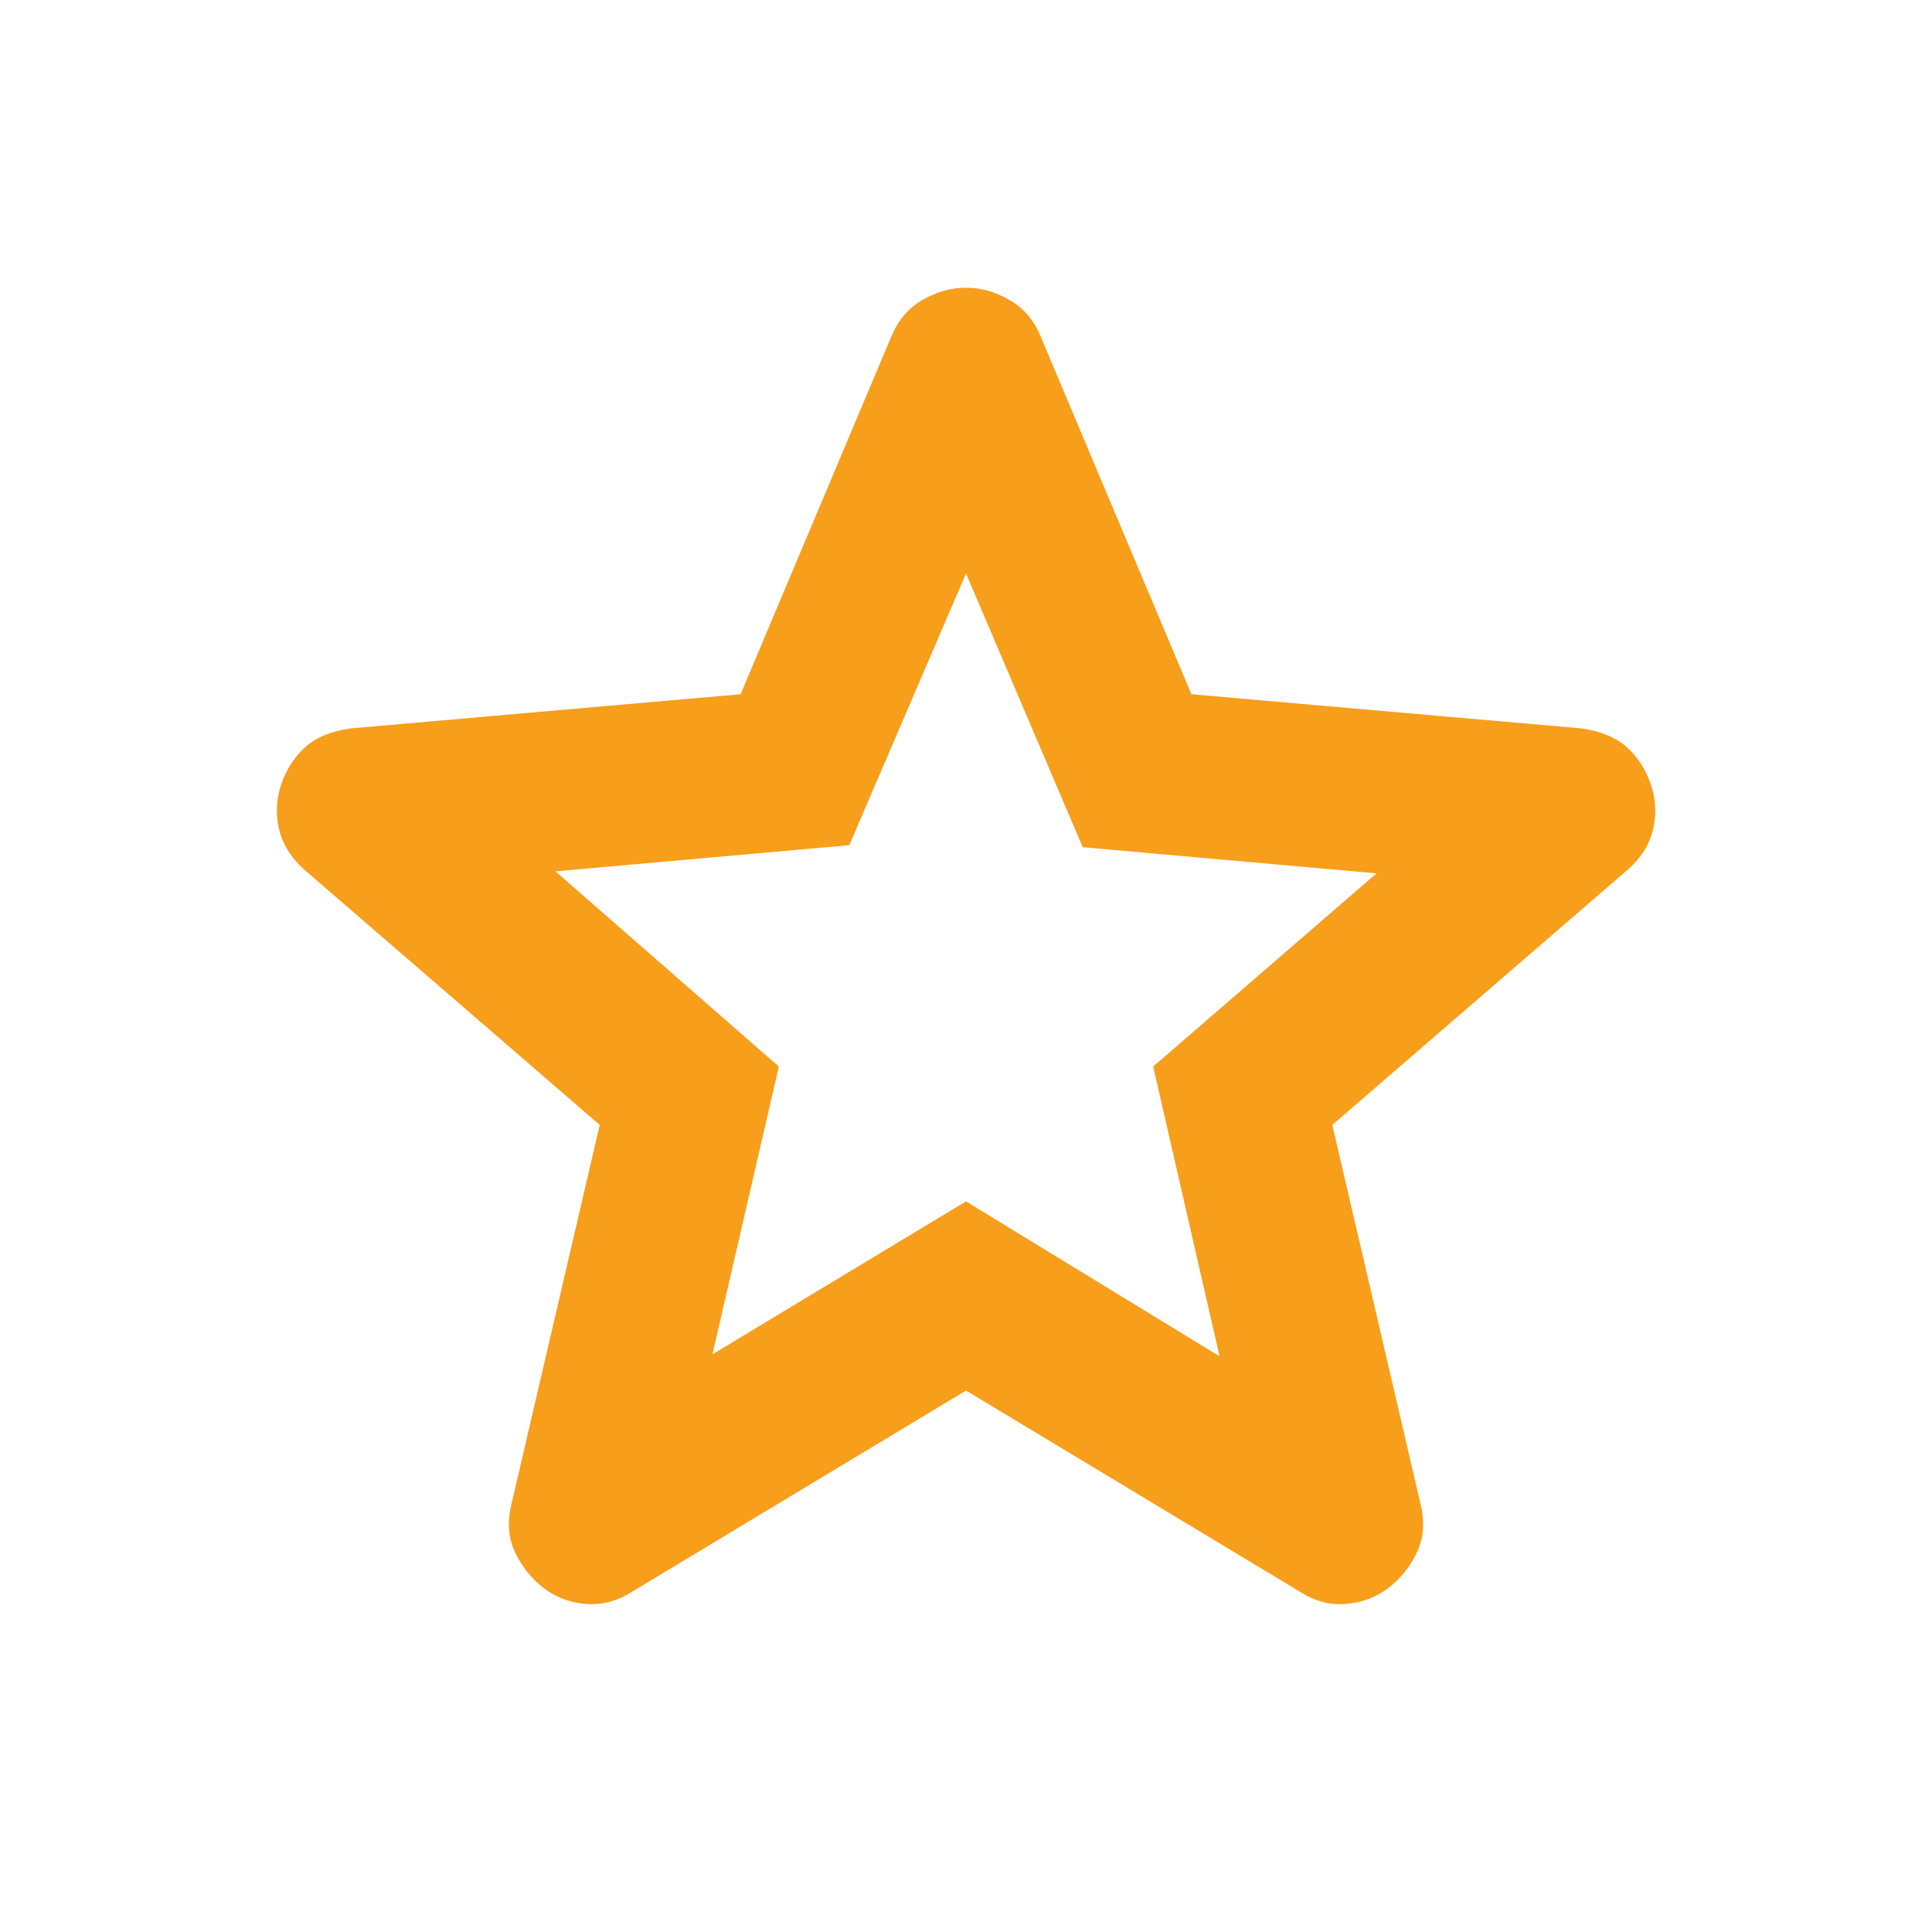 <svg width="24" height="24" viewBox="0 0 24 24" fill="none" xmlns="http://www.w3.org/2000/svg">
<path d="M8.85 16.824L12 14.924L15.15 16.849L14.325 13.249L17.1 10.849L13.45 10.524L12 7.124L10.55 10.499L6.9 10.824L9.675 13.249L8.85 16.824ZM12 17.274L7.85 19.774C7.667 19.891 7.475 19.941 7.275 19.924C7.075 19.908 6.9 19.841 6.75 19.724C6.6 19.608 6.484 19.462 6.4 19.287C6.317 19.113 6.3 18.917 6.35 18.699L7.45 13.974L3.775 10.799C3.609 10.649 3.505 10.478 3.463 10.286C3.422 10.094 3.434 9.907 3.5 9.724C3.566 9.542 3.666 9.392 3.8 9.274C3.934 9.157 4.118 9.082 4.35 9.049L9.2 8.624L11.075 4.174C11.159 3.974 11.288 3.824 11.463 3.724C11.639 3.624 11.818 3.574 12 3.574C12.183 3.574 12.362 3.624 12.537 3.724C12.713 3.824 12.842 3.974 12.925 4.174L14.8 8.624L19.65 9.049C19.884 9.083 20.067 9.158 20.2 9.274C20.334 9.391 20.434 9.541 20.5 9.724C20.567 9.908 20.58 10.095 20.538 10.287C20.497 10.479 20.393 10.65 20.225 10.799L16.55 13.974L17.65 18.699C17.7 18.916 17.684 19.112 17.6 19.287C17.517 19.463 17.4 19.608 17.25 19.724C17.1 19.84 16.925 19.907 16.725 19.924C16.525 19.942 16.334 19.892 16.15 19.774L12 17.274Z" fill="#F79E1B"/>
</svg>
